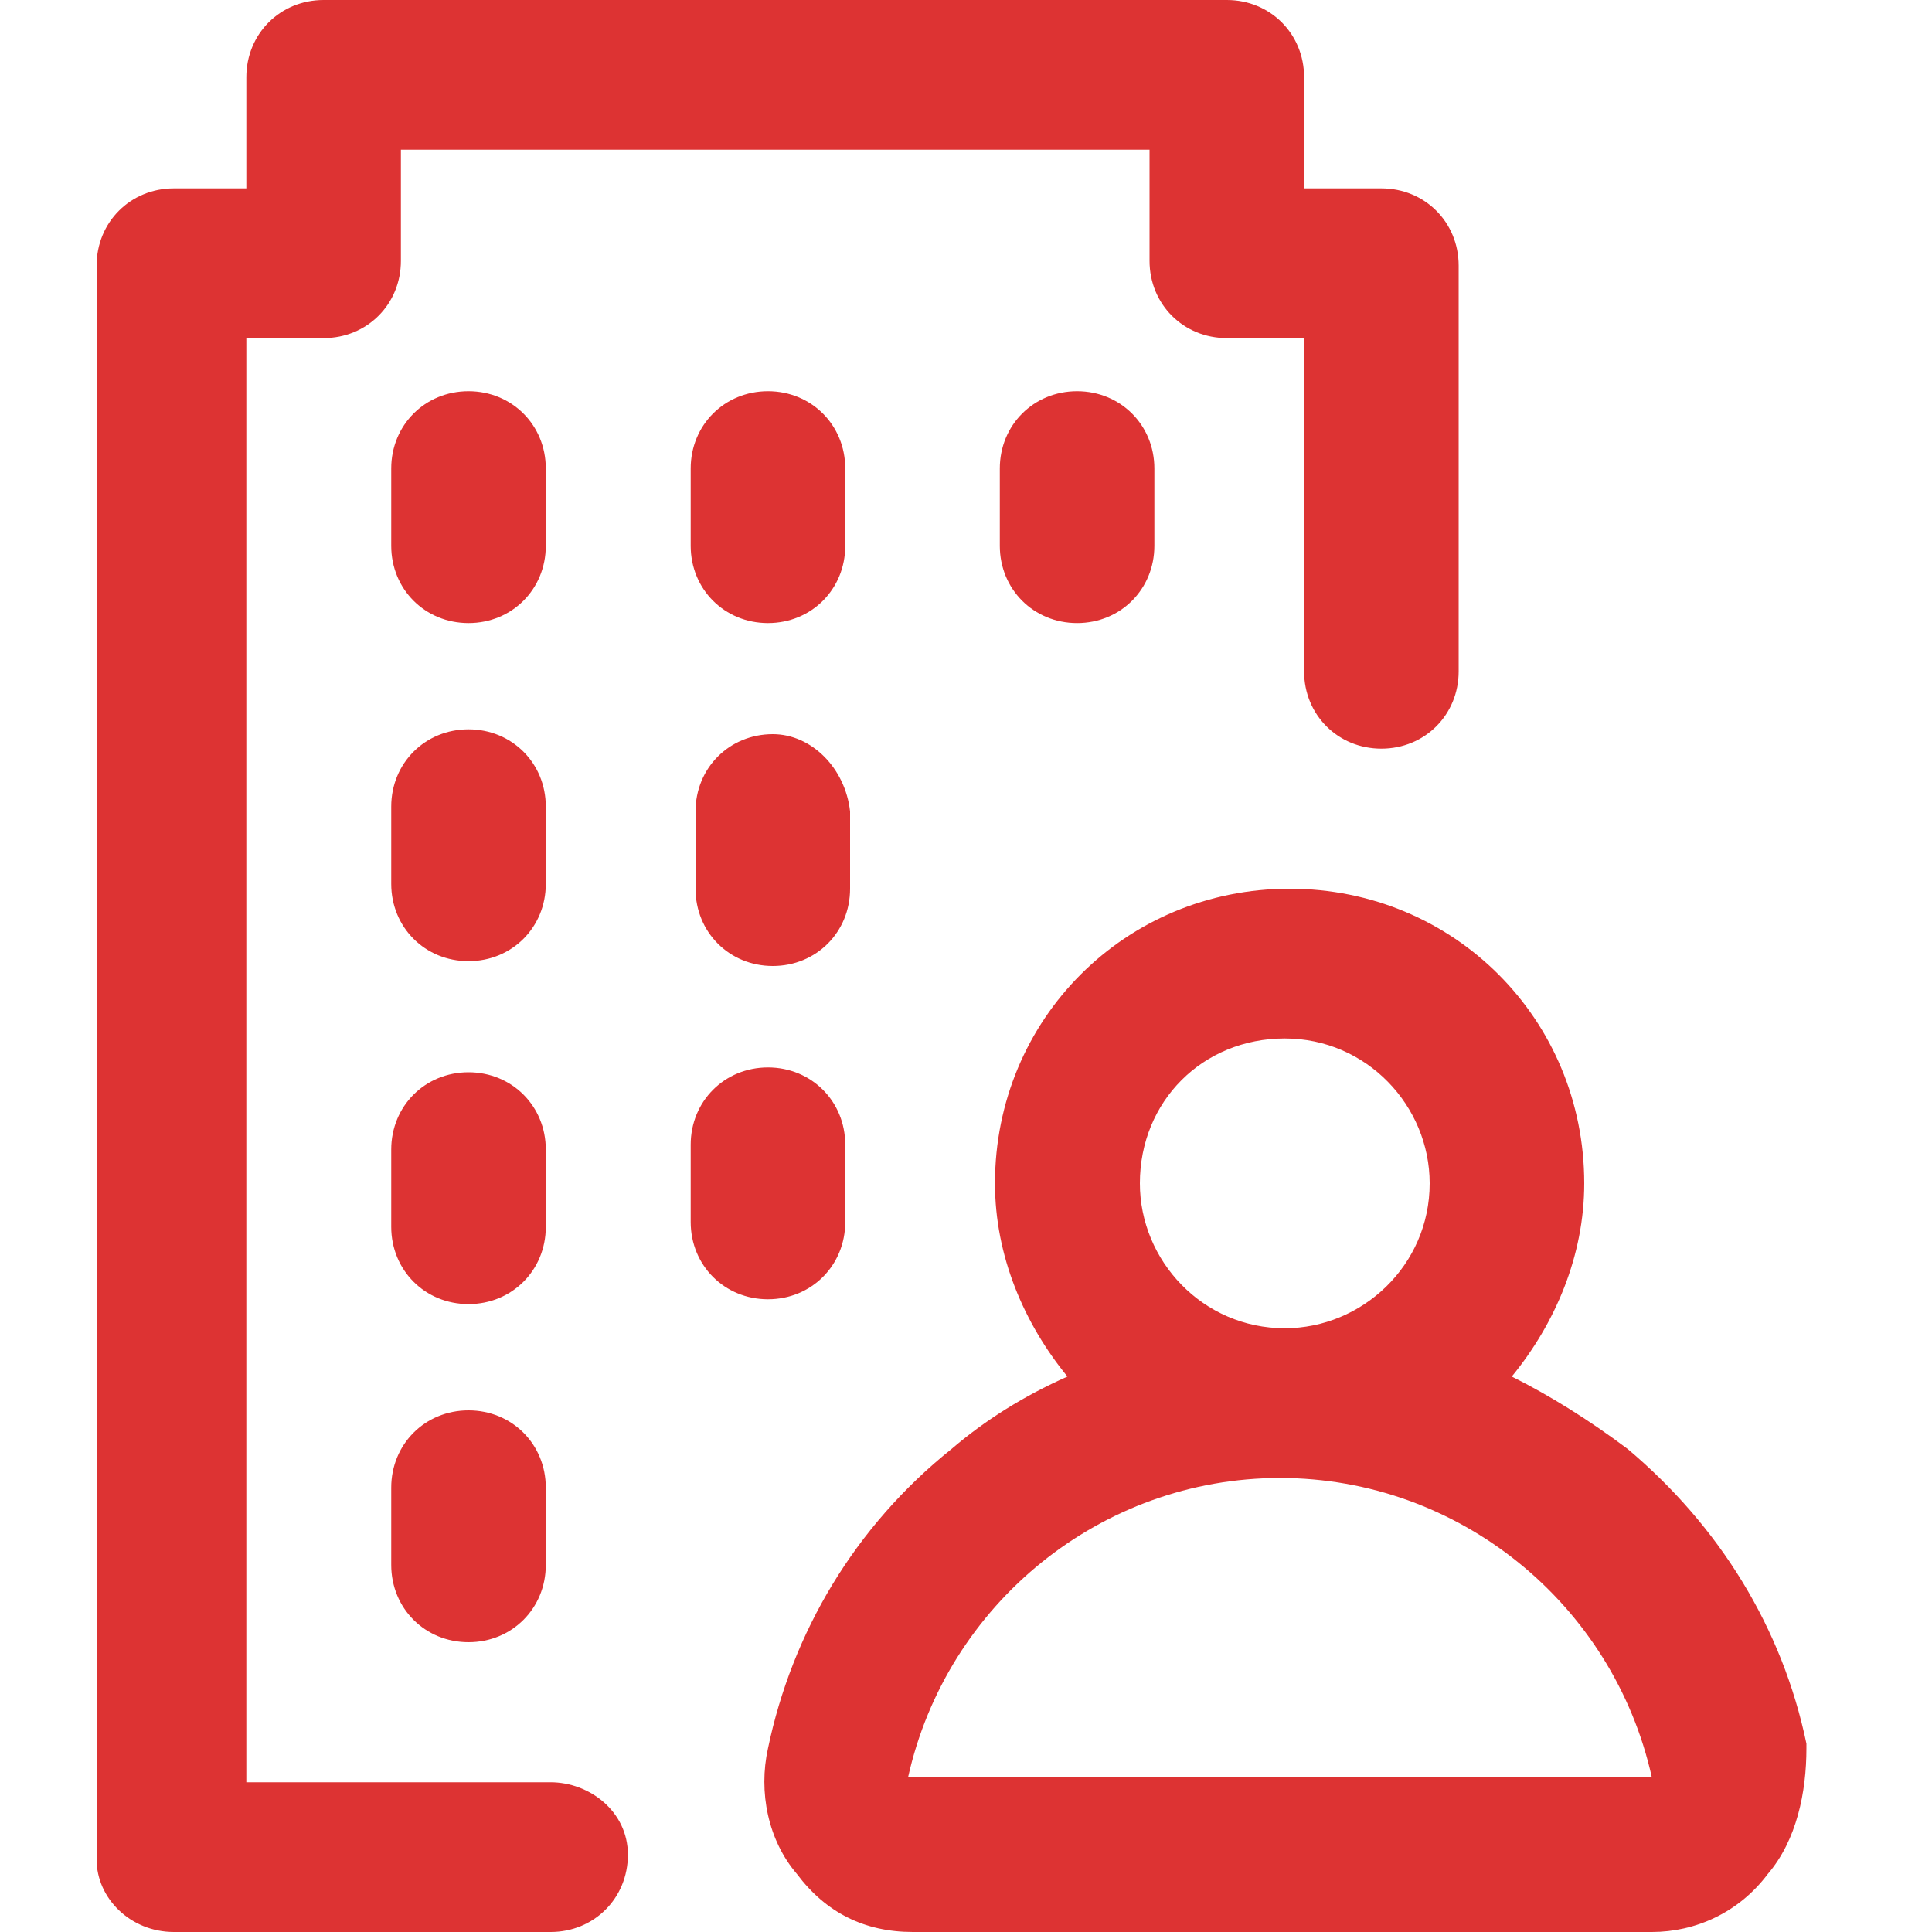 <svg xmlns="http://www.w3.org/2000/svg" xmlns:xlink="http://www.w3.org/1999/xlink" id="Layer_1" x="0px" y="0px" viewBox="0 0 40 40" style="enable-background:new 0 0 40 40;" xml:space="preserve"><style type="text/css">	.st0{fill:#DD3333;}</style><path class="st0" d="M11.3,18.3c0,0.9-0.7,1.6-1.6,1.6c-0.9,0-1.6-0.7-1.6-1.6v-1.6c0-0.9,0.7-1.6,1.6-1.6c0.9,0,1.6,0.7,1.6,1.6 V18.3z M16,15.2c-0.9,0-1.6,0.7-1.6,1.6v1.6c0,0.9,0.7,1.6,1.6,1.6c0.9,0,1.6-0.7,1.6-1.6v-1.6C17.5,15.9,16.8,15.2,16,15.2z  M11.3,23.8c0-0.9-0.7-1.6-1.6-1.6c-0.9,0-1.6,0.7-1.6,1.6v1.6c0,0.9,0.7,1.6,1.6,1.6c0.9,0,1.6-0.7,1.6-1.6V23.8z M17.5,25.3v-1.6 c0-0.9-0.7-1.6-1.6-1.6c-0.9,0-1.6,0.7-1.6,1.6v1.6c0,0.9,0.7,1.6,1.6,1.6C16.8,26.9,17.5,26.2,17.5,25.3z M9.7,29.2 c-0.9,0-1.6,0.7-1.6,1.6v1.6c0,0.9,0.7,1.6,1.6,1.6c0.9,0,1.6-0.7,1.6-1.6v-1.6C11.3,29.9,10.6,29.2,9.7,29.2z M11.3,9.7 c0-0.9-0.7-1.6-1.6-1.6c-0.9,0-1.6,0.7-1.6,1.6v1.6c0,0.9,0.7,1.6,1.6,1.6c0.9,0,1.6-0.7,1.6-1.6V9.7z M17.5,9.7 c0-0.9-0.7-1.6-1.6-1.6c-0.9,0-1.6,0.7-1.6,1.6v1.6c0,0.9,0.7,1.6,1.6,1.6c0.9,0,1.6-0.7,1.6-1.6V9.7z M20.7,9.7v1.6 c0,0.9,0.7,1.6,1.6,1.6c0.9,0,1.6-0.7,1.6-1.6V9.7c0-0.9-0.7-1.6-1.6-1.6C21.4,8.1,20.7,8.8,20.7,9.7z M36.6,38.8 C36,39.6,35.1,40,34.2,40H18.9c-1,0-1.8-0.4-2.4-1.2c-0.6-0.7-0.8-1.7-0.6-2.6c0.5-2.4,1.8-4.6,3.8-6.2c0.7-0.6,1.5-1.1,2.4-1.5 c-0.9-1.1-1.5-2.5-1.5-4c0-3.4,2.7-6.1,6.1-6.1c3.4,0,6.1,2.7,6.1,6.1c0,1.5-0.6,2.9-1.5,4c0.8,0.4,1.6,0.9,2.4,1.5 c1.9,1.6,3.2,3.7,3.7,6.1c0,0,0,0.1,0,0.1C37.4,37.1,37.2,38.1,36.6,38.8z M23.6,24.5c0,1.6,1.3,3,3,3c1.6,0,3-1.3,3-3 c0-1.6-1.3-3-3-3C24.9,21.5,23.6,22.8,23.6,24.5z M34.2,36.8C34.2,36.8,34.2,36.8,34.2,36.8c-0.8-3.6-4-6.2-7.7-6.2 c-3.7,0-6.9,2.6-7.7,6.2c0,0,0,0,0,0c0,0,0,0,0,0L34.2,36.8C34.2,36.9,34.2,36.9,34.2,36.8z M11.4,36.9H5.1V7h1.6 c0.9,0,1.6-0.7,1.6-1.6V3.1h15.5v2.3c0,0.9,0.7,1.6,1.6,1.6h1.6v6.9c0,0.9,0.7,1.6,1.6,1.6c0.9,0,1.6-0.7,1.6-1.6V5.5 c0-0.9-0.7-1.6-1.6-1.6h-1.6V1.6c0-0.9-0.7-1.6-1.6-1.6H6.7C5.8,0,5.1,0.7,5.1,1.6v2.3H3.6C2.7,3.9,2,4.6,2,5.5v33 C2,39.3,2.7,40,3.6,40h7.8c0.9,0,1.6-0.7,1.6-1.6S12.2,36.9,11.4,36.9z"></path></svg>